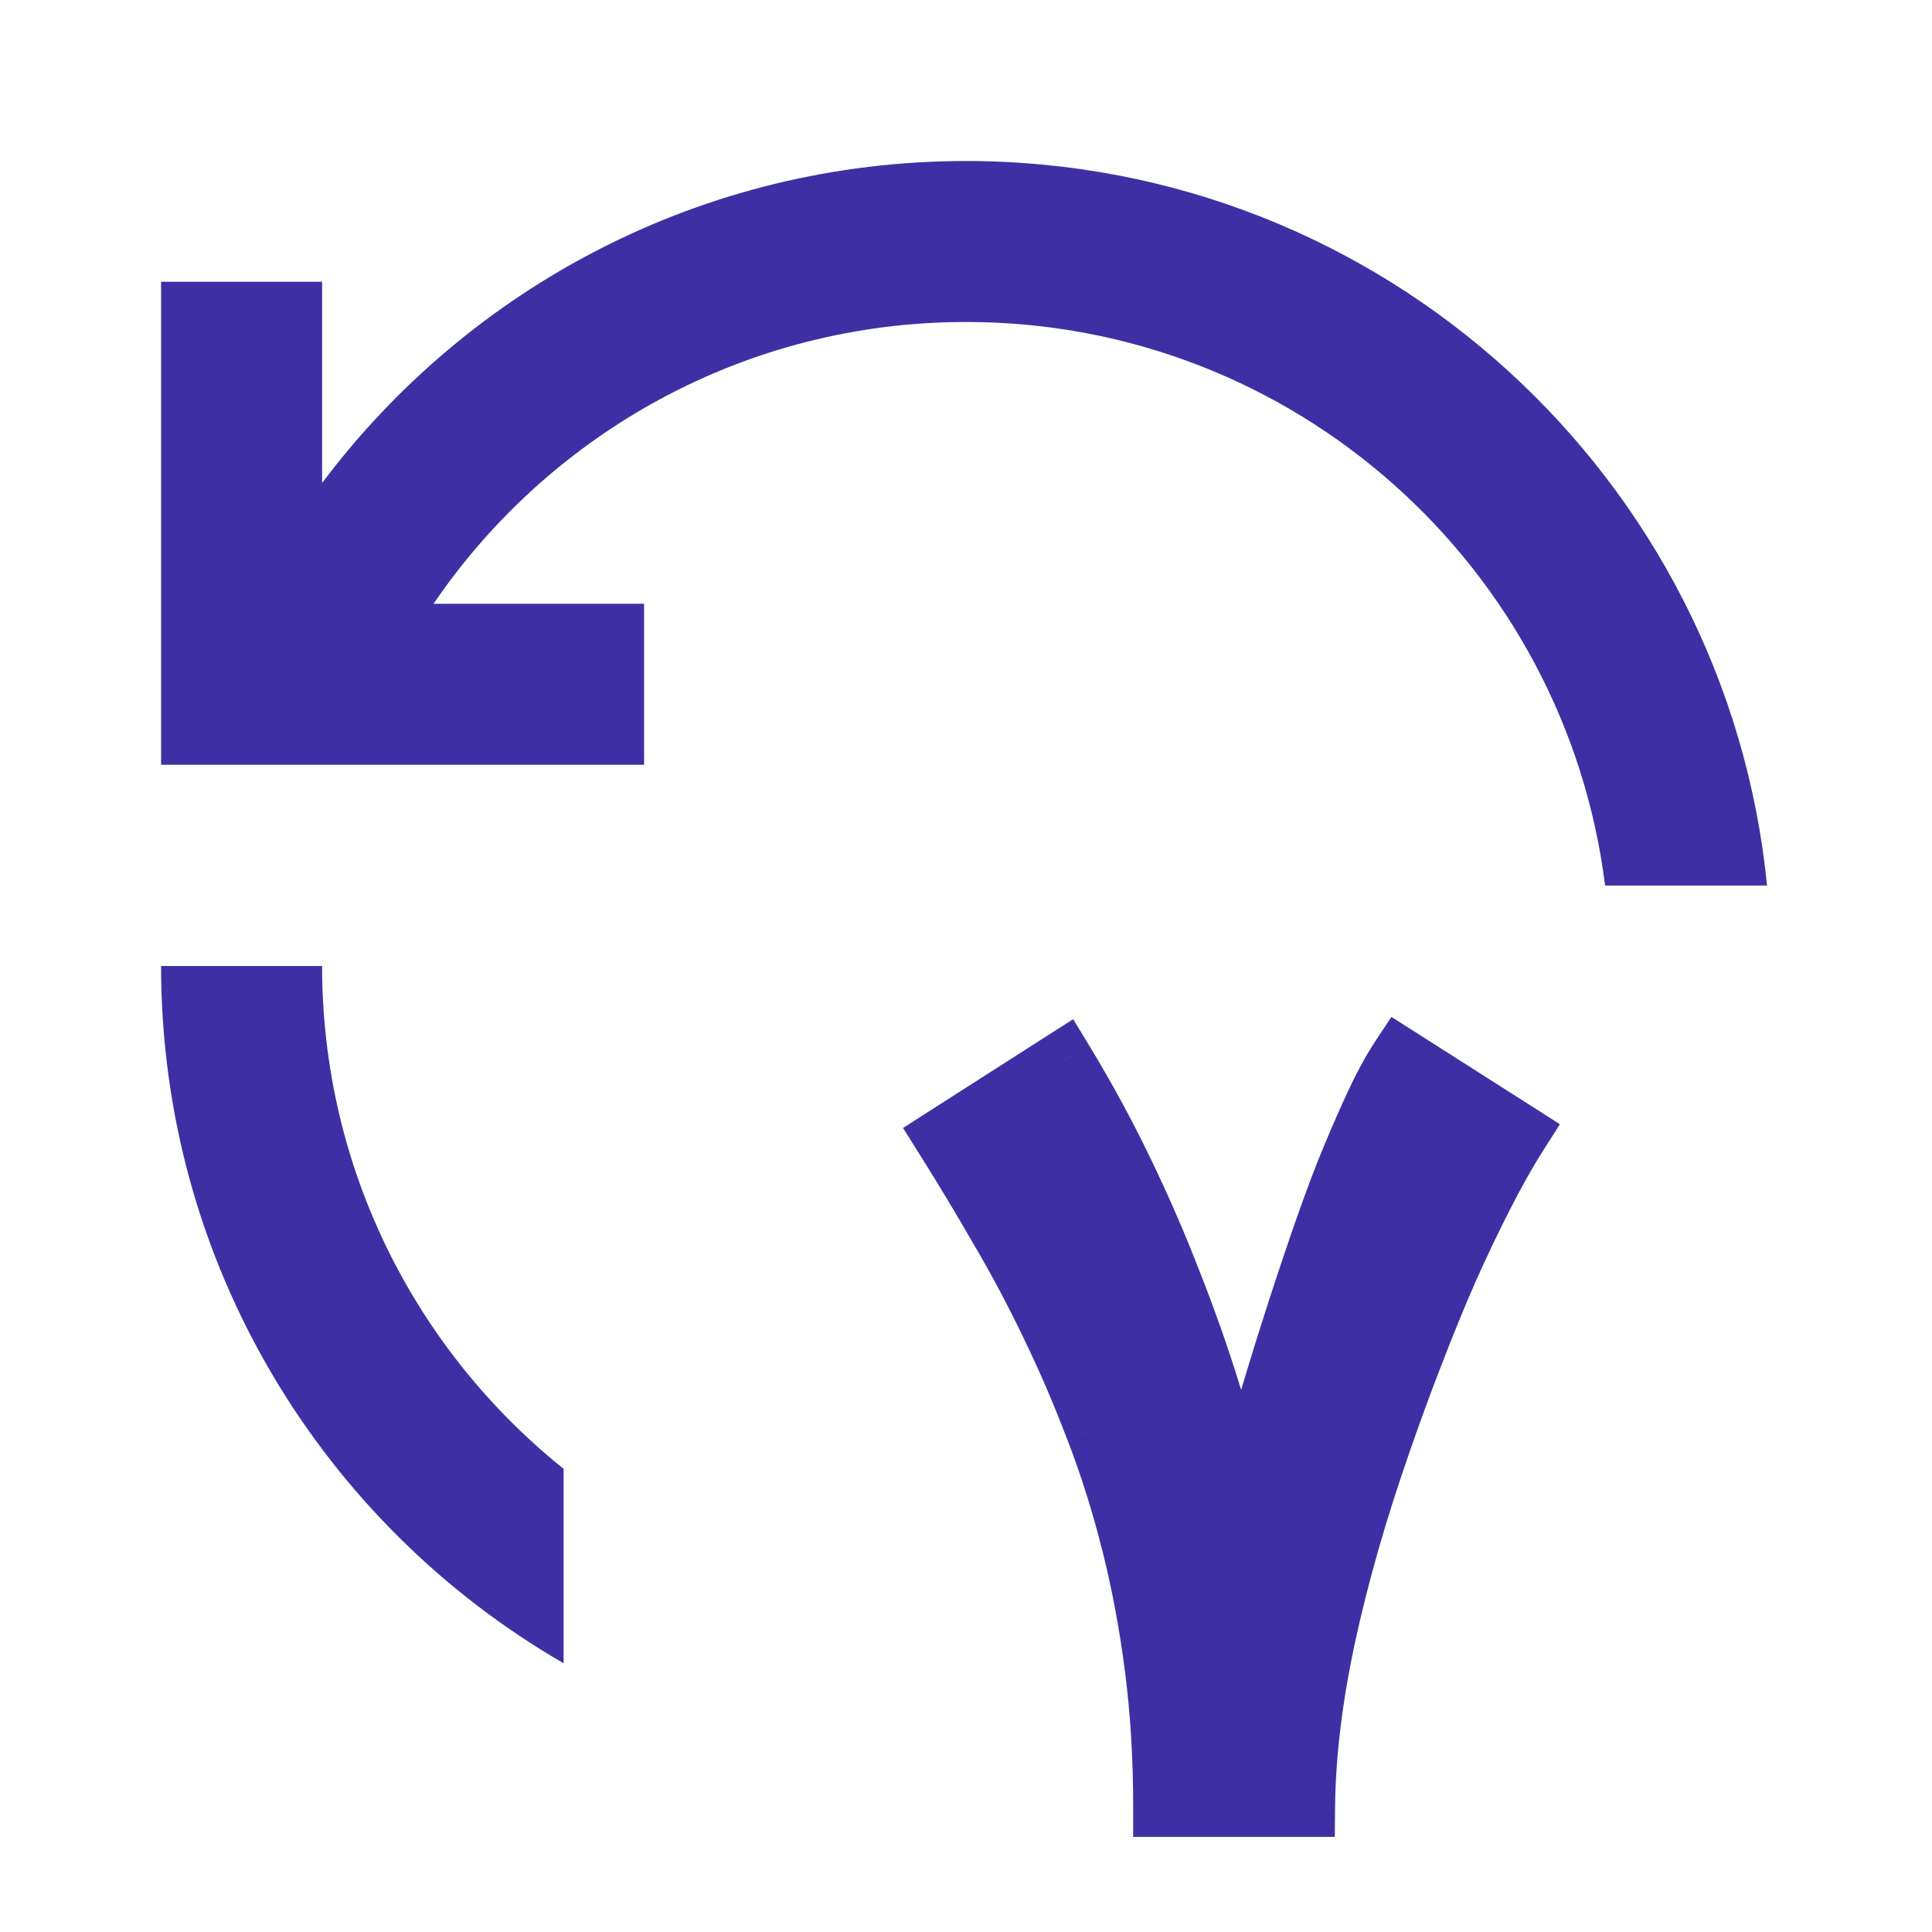 <svg width="32" height="32" viewBox="0 0 32 32" fill="none" xmlns="http://www.w3.org/2000/svg">
<g clip-path="url(#clip0_5514_61903)">
<mask id="path-1-outside-1_5514_61903" maskUnits="userSpaceOnUse" x="14.398" y="16" width="12" height="15" fill="black">
<rect fill="white" x="14.398" y="16" width="12" height="15"/>
<path d="M19.269 29.925C19.269 29.118 19.222 28.353 19.13 27.63C19.037 26.901 18.907 26.208 18.74 25.55C18.573 24.886 18.374 24.256 18.142 23.657C17.915 23.059 17.666 22.484 17.398 21.932C17.133 21.38 16.85 20.849 16.549 20.339C16.252 19.824 15.951 19.323 15.645 18.837L17.613 17.577C17.98 18.18 18.311 18.79 18.608 19.407C18.905 20.024 19.171 20.638 19.408 21.25C19.649 21.863 19.862 22.468 20.048 23.066C20.238 23.664 20.41 24.249 20.563 24.819C20.688 24.379 20.818 23.922 20.952 23.449C21.091 22.971 21.235 22.5 21.384 22.037C21.532 21.568 21.683 21.111 21.836 20.666C21.989 20.216 22.142 19.797 22.295 19.407C22.453 19.017 22.606 18.663 22.754 18.343C22.902 18.018 23.049 17.747 23.192 17.529L25.147 18.774C24.952 19.08 24.758 19.425 24.563 19.81C24.368 20.191 24.173 20.599 23.978 21.035C23.788 21.471 23.6 21.93 23.415 22.412C23.229 22.89 23.051 23.377 22.879 23.873C22.48 25.014 22.172 26.09 21.954 27.101C21.736 28.112 21.622 29.053 21.613 29.925H19.269Z"/>
</mask>
<path d="M19.269 29.925C19.269 29.118 19.222 28.353 19.13 27.63C19.037 26.901 18.907 26.208 18.74 25.55C18.573 24.886 18.374 24.256 18.142 23.657C17.915 23.059 17.666 22.484 17.398 21.932C17.133 21.38 16.85 20.849 16.549 20.339C16.252 19.824 15.951 19.323 15.645 18.837L17.613 17.577C17.98 18.18 18.311 18.79 18.608 19.407C18.905 20.024 19.171 20.638 19.408 21.25C19.649 21.863 19.862 22.468 20.048 23.066C20.238 23.664 20.41 24.249 20.563 24.819C20.688 24.379 20.818 23.922 20.952 23.449C21.091 22.971 21.235 22.5 21.384 22.037C21.532 21.568 21.683 21.111 21.836 20.666C21.989 20.216 22.142 19.797 22.295 19.407C22.453 19.017 22.606 18.663 22.754 18.343C22.902 18.018 23.049 17.747 23.192 17.529L25.147 18.774C24.952 19.08 24.758 19.425 24.563 19.81C24.368 20.191 24.173 20.599 23.978 21.035C23.788 21.471 23.6 21.93 23.415 22.412C23.229 22.89 23.051 23.377 22.879 23.873C22.48 25.014 22.172 26.09 21.954 27.101C21.736 28.112 21.622 29.053 21.613 29.925H19.269Z" fill="#3E30A4"/>
<path d="M19.269 29.925H18.769V30.425H19.269V29.925ZM19.13 27.63L18.634 27.693L18.634 27.693L19.13 27.63ZM18.74 25.55L18.255 25.672L18.256 25.672L18.74 25.55ZM18.142 23.657L17.674 23.835L17.676 23.838L18.142 23.657ZM17.398 21.932L16.947 22.148L16.948 22.151L17.398 21.932ZM16.549 20.339L16.116 20.589L16.118 20.593L16.549 20.339ZM15.645 18.837L15.375 18.415L14.957 18.683L15.221 19.103L15.645 18.837ZM17.613 17.577L18.041 17.318L17.775 16.881L17.344 17.156L17.613 17.577ZM18.608 19.407L18.157 19.624L18.157 19.624L18.608 19.407ZM19.408 21.25L18.942 21.431L18.943 21.434L19.408 21.25ZM20.048 23.066L19.57 23.214L19.571 23.218L20.048 23.066ZM20.563 24.819L20.08 24.949L20.549 26.697L21.044 24.956L20.563 24.819ZM20.952 23.449L20.472 23.309L20.471 23.312L20.952 23.449ZM21.384 22.037L21.86 22.189L21.86 22.188L21.384 22.037ZM21.836 20.666L22.309 20.829L22.309 20.827L21.836 20.666ZM22.295 19.407L21.831 19.219L21.829 19.224L22.295 19.407ZM22.754 18.343L23.208 18.553L23.209 18.55L22.754 18.343ZM23.192 17.529L23.461 17.107L23.046 16.843L22.775 17.253L23.192 17.529ZM25.147 18.774L25.569 19.042L25.837 18.621L25.416 18.352L25.147 18.774ZM24.563 19.81L25.008 20.038L25.009 20.036L24.563 19.81ZM23.978 21.035L23.522 20.831L23.52 20.835L23.978 21.035ZM23.415 22.412L23.881 22.593L23.882 22.592L23.415 22.412ZM22.879 23.873L23.351 24.038L23.352 24.036L22.879 23.873ZM21.954 27.101L22.443 27.206L21.954 27.101ZM21.613 29.925V30.425H22.108L22.113 29.93L21.613 29.925ZM19.769 29.925C19.769 29.099 19.721 28.313 19.626 27.566L18.634 27.693C18.724 28.393 18.769 29.137 18.769 29.925H19.769ZM19.626 27.566C19.531 26.82 19.397 26.106 19.225 25.427L18.256 25.672C18.417 26.31 18.543 26.983 18.634 27.693L19.626 27.566ZM19.225 25.427C19.053 24.746 18.848 24.095 18.608 23.477L17.676 23.838C17.9 24.416 18.093 25.027 18.255 25.672L19.225 25.427ZM18.609 23.48C18.377 22.868 18.123 22.279 17.847 21.713L16.948 22.151C17.21 22.689 17.452 23.25 17.674 23.835L18.609 23.48ZM17.849 21.716C17.578 21.152 17.288 20.608 16.979 20.085L16.118 20.593C16.412 21.091 16.688 21.609 16.947 22.148L17.849 21.716ZM16.982 20.089C16.682 19.569 16.377 19.063 16.068 18.57L15.221 19.103C15.524 19.584 15.822 20.079 16.116 20.589L16.982 20.089ZM15.914 19.258L17.883 17.999L17.344 17.156L15.375 18.415L15.914 19.258ZM17.186 17.837C17.544 18.427 17.868 19.022 18.157 19.624L19.058 19.19C18.754 18.558 18.415 17.934 18.041 17.318L17.186 17.837ZM18.157 19.624C18.449 20.229 18.71 20.831 18.942 21.431L19.874 21.07C19.633 20.445 19.361 19.818 19.058 19.19L18.157 19.624ZM18.943 21.434C19.18 22.035 19.389 22.628 19.57 23.214L20.526 22.918C20.336 22.307 20.119 21.69 19.873 21.067L18.943 21.434ZM19.571 23.218C19.759 23.809 19.929 24.386 20.08 24.949L21.046 24.69C20.89 24.111 20.717 23.52 20.524 22.915L19.571 23.218ZM21.044 24.956C21.169 24.515 21.299 24.058 21.433 23.585L20.471 23.312C20.337 23.785 20.207 24.242 20.082 24.682L21.044 24.956ZM21.432 23.588C21.57 23.115 21.713 22.648 21.86 22.189L20.907 21.884C20.758 22.352 20.613 22.827 20.472 23.309L21.432 23.588ZM21.86 22.188C22.008 21.723 22.157 21.27 22.309 20.829L21.363 20.503C21.209 20.953 21.056 21.413 20.907 21.886L21.86 22.188ZM22.309 20.827C22.46 20.384 22.61 19.971 22.76 19.59L21.829 19.224C21.673 19.622 21.518 20.049 21.362 20.505L22.309 20.827ZM22.758 19.595C22.913 19.211 23.063 18.864 23.208 18.553L22.3 18.132C22.148 18.461 21.992 18.823 21.831 19.219L22.758 19.595ZM23.209 18.55C23.35 18.241 23.484 17.994 23.61 17.804L22.775 17.253C22.613 17.499 22.455 17.794 22.299 18.135L23.209 18.55ZM22.924 17.95L24.878 19.196L25.416 18.352L23.461 17.107L22.924 17.95ZM24.725 18.506C24.52 18.828 24.317 19.188 24.117 19.585L25.009 20.036C25.198 19.663 25.384 19.332 25.569 19.042L24.725 18.506ZM24.118 19.582C23.919 19.971 23.72 20.388 23.522 20.831L24.435 21.239C24.627 20.81 24.817 20.41 25.008 20.038L24.118 19.582ZM23.52 20.835C23.327 21.278 23.136 21.744 22.948 22.233L23.882 22.592C24.065 22.116 24.25 21.663 24.437 21.235L23.52 20.835ZM22.949 22.231C22.761 22.715 22.58 23.208 22.407 23.71L23.352 24.036C23.521 23.546 23.698 23.065 23.881 22.593L22.949 22.231ZM22.407 23.708C22.003 24.865 21.688 25.961 21.465 26.995L22.443 27.206C22.656 26.218 22.958 25.163 23.351 24.038L22.407 23.708ZM21.465 26.995C21.241 28.034 21.123 29.009 21.113 29.92L22.113 29.93C22.122 29.098 22.231 28.19 22.443 27.206L21.465 26.995ZM21.613 29.425H19.269V30.425H21.613V29.425Z" fill="#3E30A4" mask="url(#path-1-outside-1_5514_61903)"/>
<path fill-rule="evenodd" clip-rule="evenodd" d="M5.335 16C5.335 19.369 6.896 22.373 9.335 24.328V27.549C5.349 25.244 2.668 20.936 2.668 16H5.335ZM16.001 2.667C22.915 2.667 28.6 7.929 29.268 14.667H26.585C25.929 9.405 21.441 5.333 16.001 5.333C12.335 5.333 9.1 7.183 7.181 10H10.668V12.667H2.668V4.667H5.335V8C7.767 4.76 11.64 2.667 16.001 2.667Z" fill="#3E30A4"/>
</g>
<defs>
<clipPath id="clip0_5514_61903">
<rect width="32" height="32" fill="white"/>
</clipPath>
</defs>
</svg>
